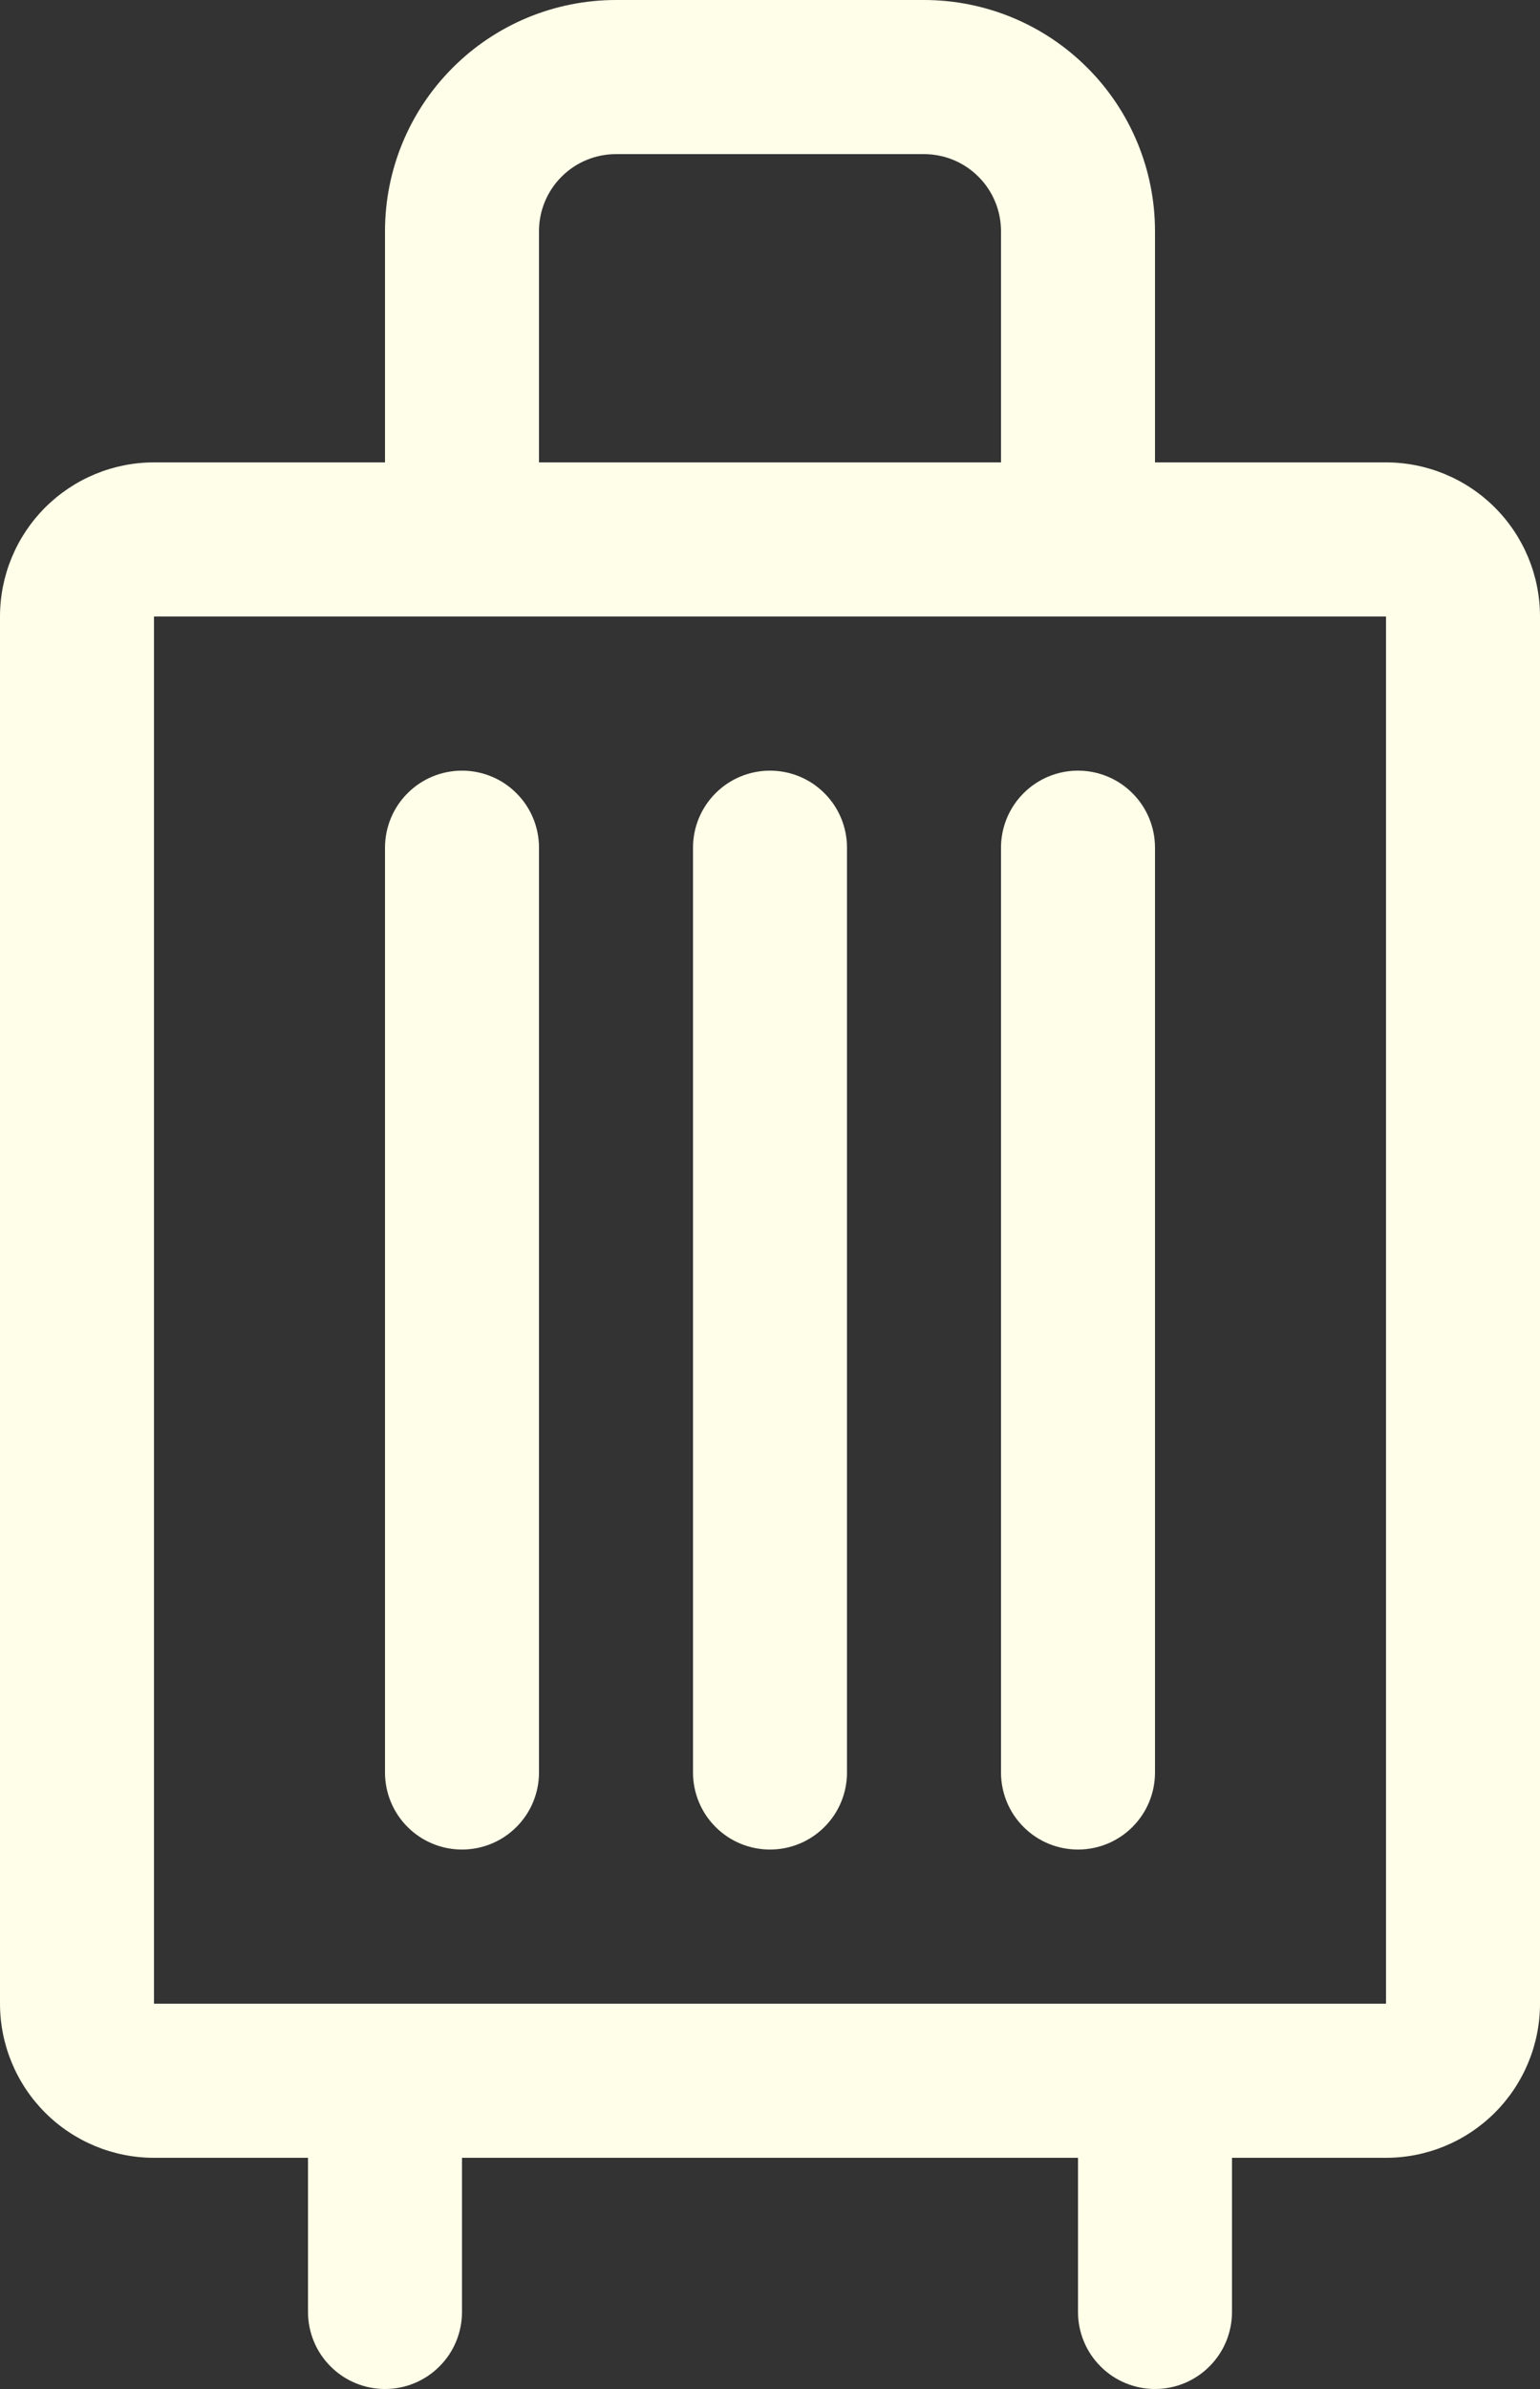 <svg width="20" height="31" viewBox="0 0 20 31" fill="none" xmlns="http://www.w3.org/2000/svg">
<rect x="0" y="0" width="20" height="31" fill="#333333" stroke="none"/>
<path d="M7 11V23C7 23.265 6.895 23.52 6.707 23.707C6.52 23.895 6.265 24 6 24C5.735 24 5.48 23.895 5.293 23.707C5.105 23.52 5 23.265 5 23V11C5 10.735 5.105 10.48 5.293 10.293C5.48 10.105 5.735 10 6 10C6.265 10 6.52 10.105 6.707 10.293C6.895 10.48 7 10.735 7 11ZM10 10C9.735 10 9.48 10.105 9.293 10.293C9.105 10.48 9 10.735 9 11V23C9 23.265 9.105 23.52 9.293 23.707C9.48 23.895 9.735 24 10 24C10.265 24 10.52 23.895 10.707 23.707C10.895 23.52 11 23.265 11 23V11C11 10.735 10.895 10.48 10.707 10.293C10.52 10.105 10.265 10 10 10ZM14 10C13.735 10 13.48 10.105 13.293 10.293C13.105 10.48 13 10.735 13 11V23C13 23.265 13.105 23.52 13.293 23.707C13.48 23.895 13.735 24 14 24C14.265 24 14.52 23.895 14.707 23.707C14.895 23.52 15 23.265 15 23V11C15 10.735 14.895 10.48 14.707 10.293C14.52 10.105 14.265 10 14 10ZM20 8V26C20 26.53 19.789 27.039 19.414 27.414C19.039 27.789 18.53 28 18 28H16V30C16 30.265 15.895 30.52 15.707 30.707C15.52 30.895 15.265 31 15 31C14.735 31 14.48 30.895 14.293 30.707C14.105 30.52 14 30.265 14 30V28H6V30C6 30.265 5.895 30.52 5.707 30.707C5.52 30.895 5.265 31 5 31C4.735 31 4.48 30.895 4.293 30.707C4.105 30.52 4 30.265 4 30V28H2C1.47 28 0.961 27.789 0.586 27.414C0.211 27.039 0 26.53 0 26V8C0 7.47 0.211 6.961 0.586 6.586C0.961 6.211 1.47 6 2 6H5V3C5 2.204 5.316 1.441 5.879 0.879C6.441 0.316 7.204 0 8 0L12 0C12.796 0 13.559 0.316 14.121 0.879C14.684 1.441 15 2.204 15 3V6H18C18.53 6 19.039 6.211 19.414 6.586C19.789 6.961 20 7.47 20 8ZM7 6H13V3C13 2.735 12.895 2.48 12.707 2.293C12.52 2.105 12.265 2 12 2H8C7.735 2 7.48 2.105 7.293 2.293C7.105 2.48 7 2.735 7 3V6ZM18 26V8H2V26H18Z" fill="#FFFEE8"/>
</svg>
